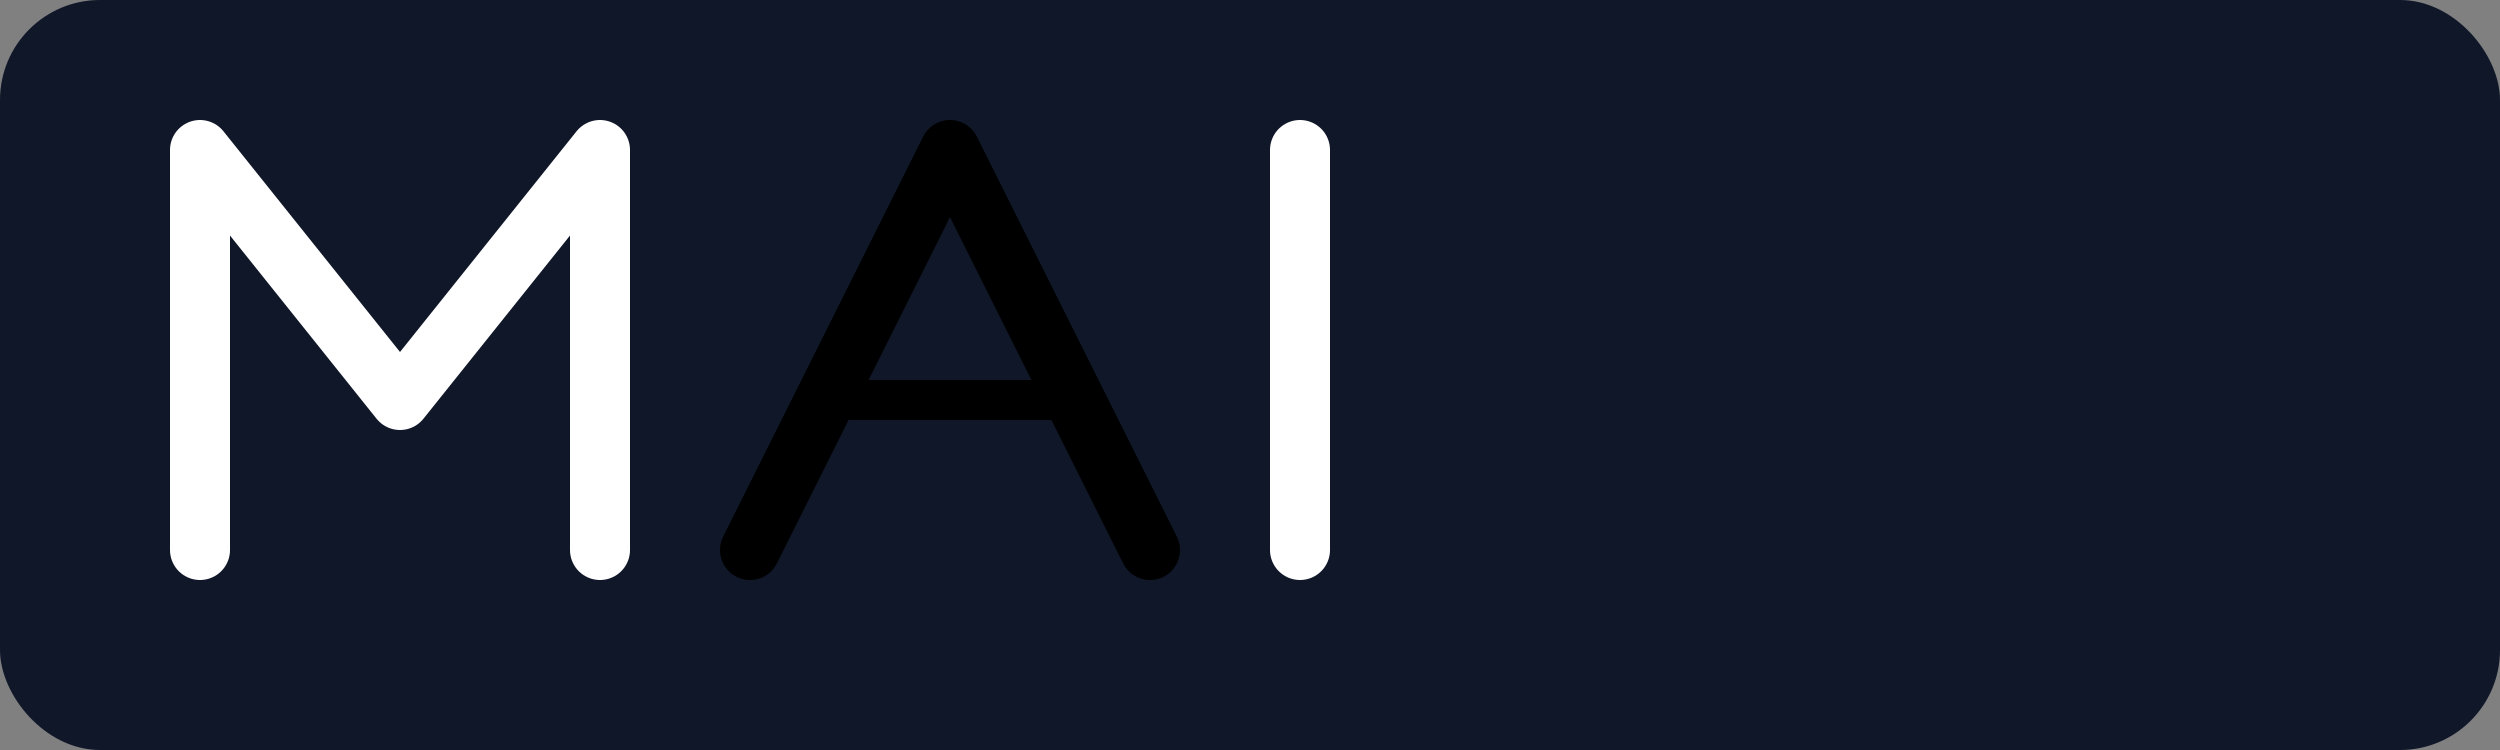 <svg viewBox="0 0 500 150" fill="none" xmlns="http://www.w3.org/2000/svg">
  <rect x="0" y="0" width="500" height="150" fill="#808080" stroke="none"/>
  <defs>
    <linearGradient id="logo-gradient" x1="0" y1="0" x2="200" y2="150" gradientUnits="userSpaceOnUse">
      <stop stopColor="#2563eb"/>
      <stop offset="1" stopColor="#06b6d4"/>
    </linearGradient>
  </defs>
  
  <rect width="500" height="150" rx="20" fill="#0f1729"/>

  {/* M */}
  <path d="M40 110V30L80 80L120 30V110" stroke="white" stroke-width="12" stroke-linecap="round" stroke-linejoin="round"/>
  
  {/* A (Arrow) */}
  <path d="M150 110L190 30L230 110" stroke="url(#logo-gradient)" stroke-width="12" stroke-linecap="round" stroke-linejoin="round"/>
  <path d="M165 80H215" stroke="url(#logo-gradient)" stroke-width="8" stroke-linecap="round"/>
  
  {/* I */}
  <path d="M260 30V110" stroke="white" stroke-width="12" stroke-linecap="round"/>

  {/* TEXT - Adjusted for square/icon usage if needed, but keeping full lockup here */}
</svg>
